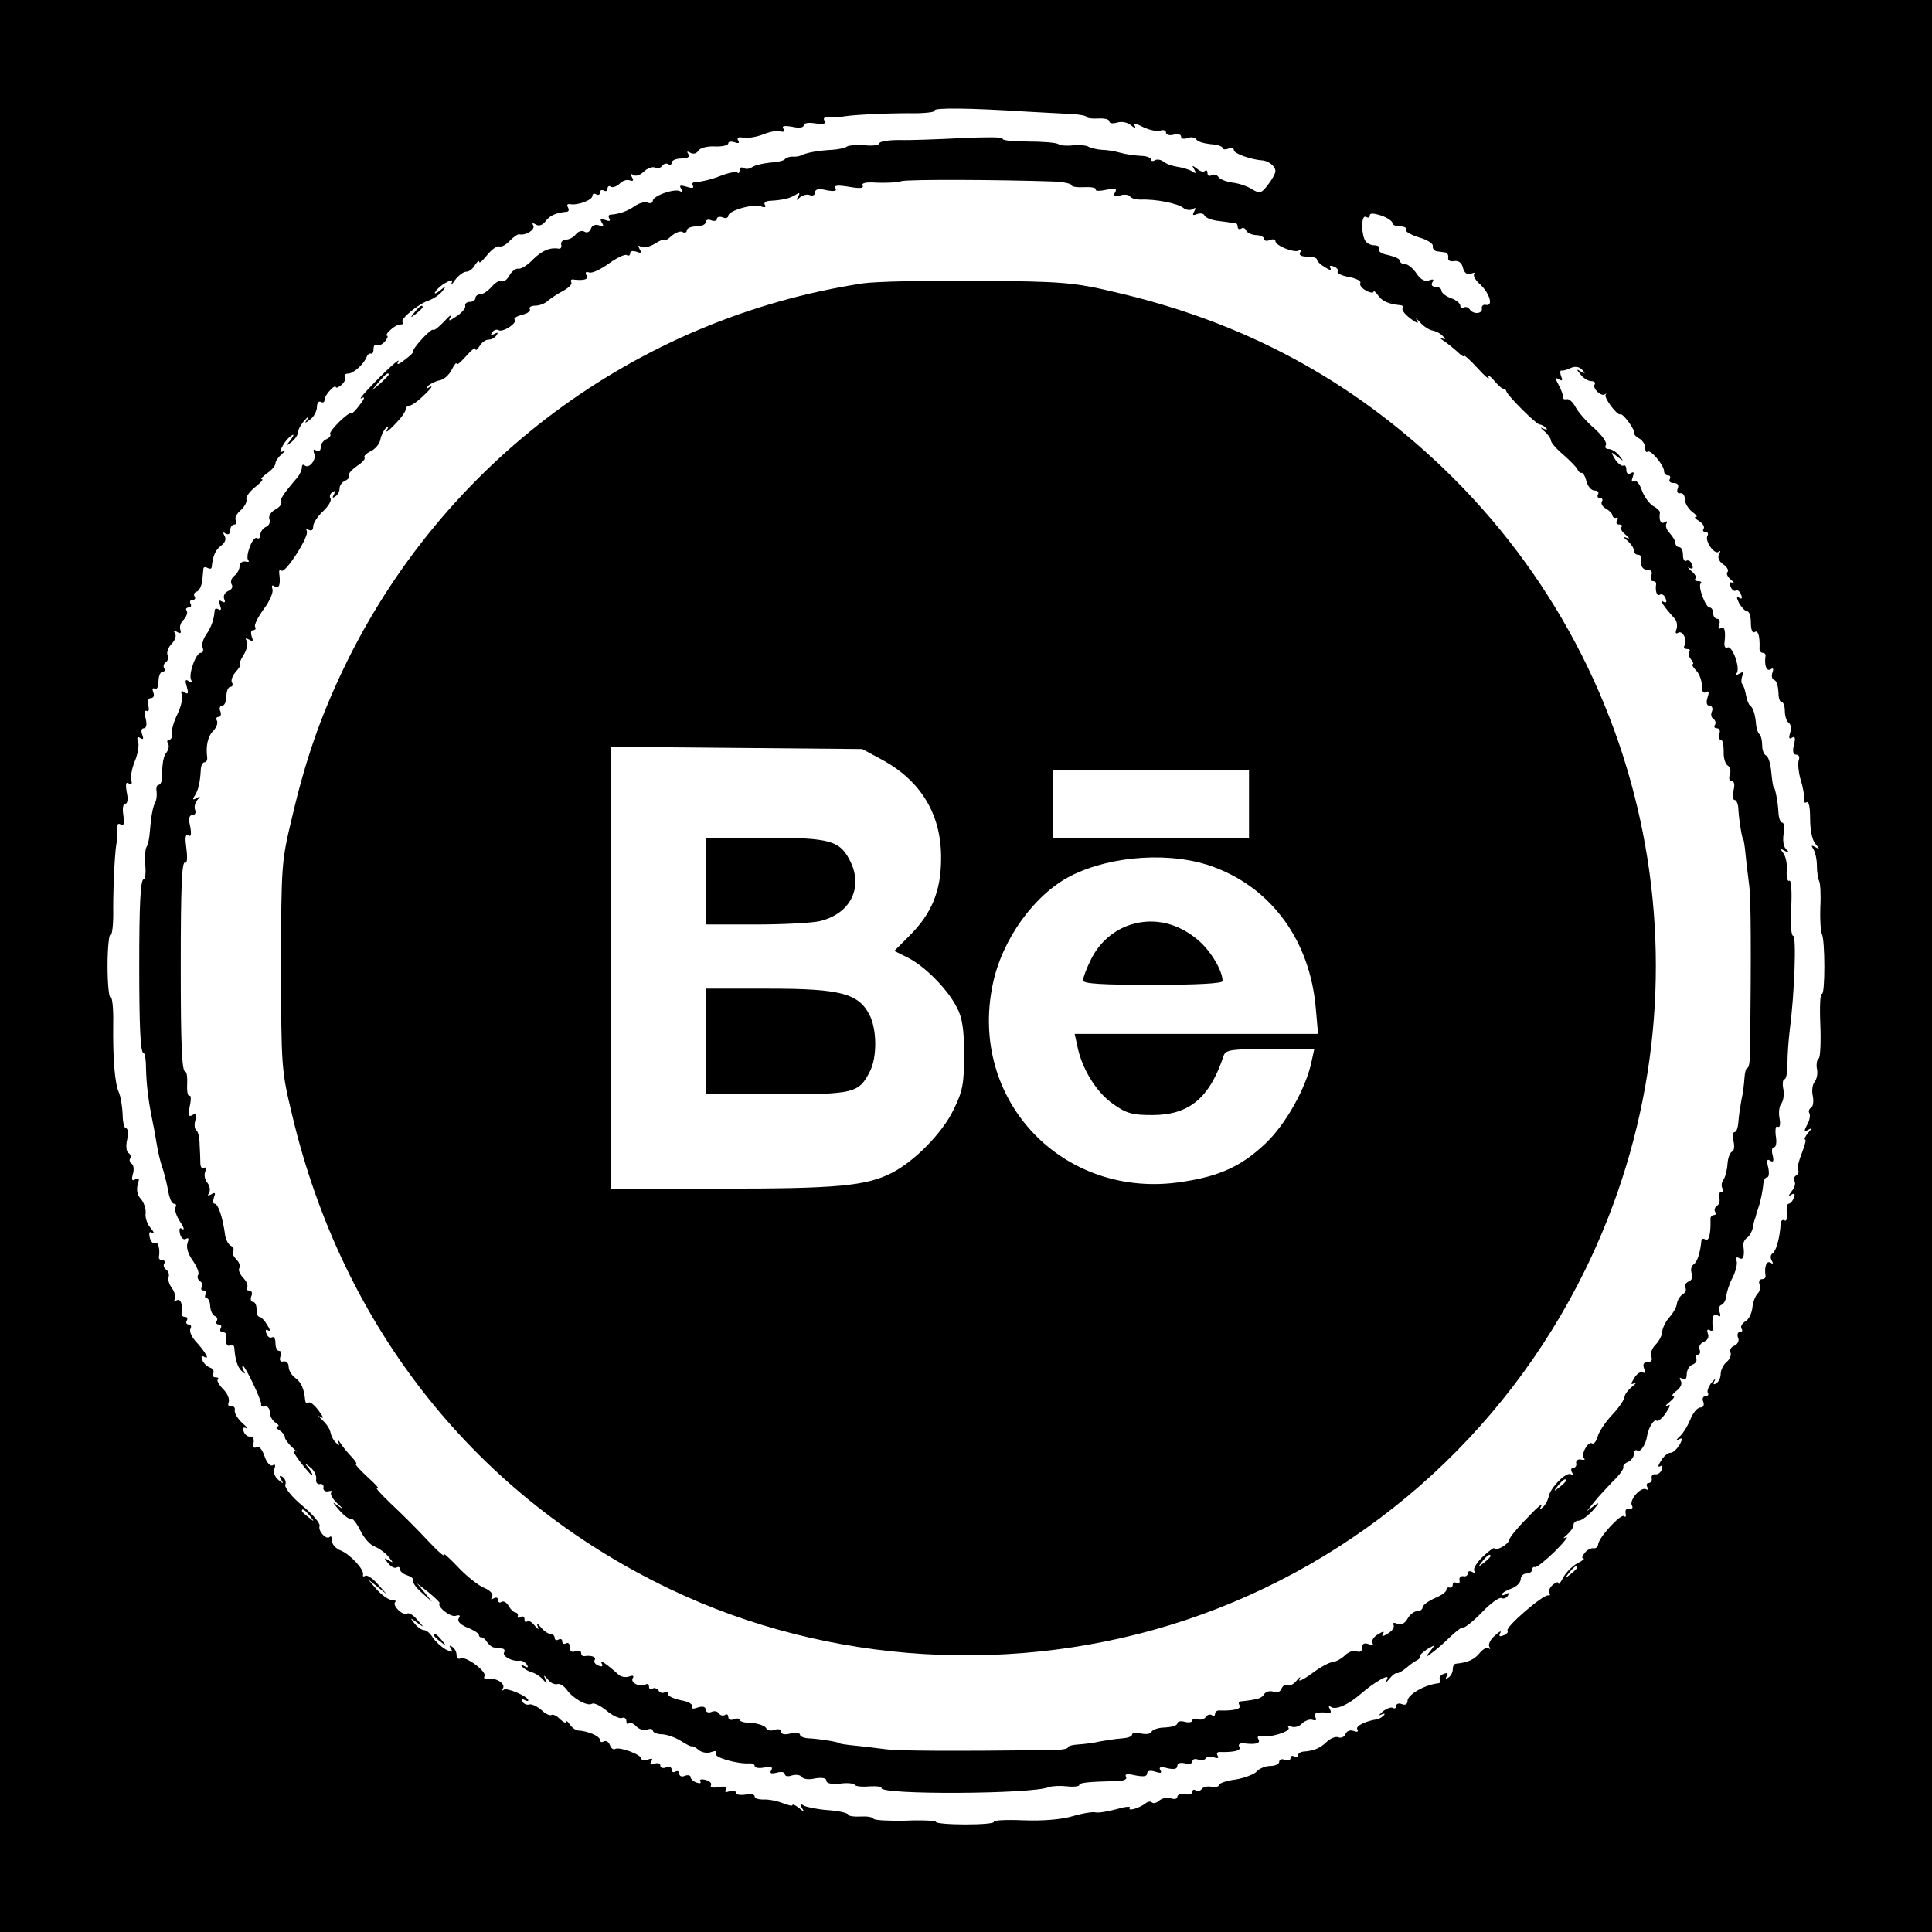 <?xml version="1.0" standalone="no"?>
<!DOCTYPE svg PUBLIC "-//W3C//DTD SVG 20010904//EN"
 "http://www.w3.org/TR/2001/REC-SVG-20010904/DTD/svg10.dtd">
<svg version="1.0" xmlns="http://www.w3.org/2000/svg"
 width="512pt" height="512pt" viewBox="0 0 512 512"
 preserveAspectRatio="xMidYMid meet">
<g transform="translate(0,512) scale(0.1,-0.1)"
fill="#000000" stroke="none">
<path d="M0 2560 l0 -2560 2560 0 2560 0 0 2560 0 2560 -2560 0 -2560 0 0
-2560z m2725 2264 c39 -2 89 -5 113 -6 23 -1 42 -5 42 -8 0 -3 14 -5 30 -4 17
1 30 -2 30 -8 0 -5 9 -6 20 -3 12 4 28 1 37 -7 10 -8 14 -8 10 -1 -5 7 4 6 23
-4 17 -8 37 -12 45 -9 8 3 15 0 15 -5 0 -6 9 -9 20 -6 11 3 20 1 20 -5 0 -6 8
-7 17 -4 9 4 19 2 23 -3 3 -6 20 -11 38 -13 18 -1 32 -6 32 -10 0 -4 7 -5 15
-2 8 4 15 2 15 -4 0 -9 46 -25 75 -27 17 -1 35 -16 35 -28 0 -7 -9 -23 -20
-37 -17 -22 -21 -24 -41 -12 -12 8 -35 16 -52 18 -17 2 -34 9 -38 15 -4 6 -12
8 -18 5 -6 -4 -11 -2 -11 5 0 7 -3 9 -7 6 -3 -4 -13 -1 -21 6 -13 10 -14 9 -7
-2 6 -11 5 -12 -6 -5 -8 5 -25 10 -39 12 -13 2 -30 8 -37 14 -7 5 -17 7 -23 3
-5 -3 -10 -2 -10 3 0 4 -12 9 -27 9 -16 1 -39 4 -53 8 -14 4 -36 8 -50 8 -14
1 -29 5 -35 8 -5 4 -23 5 -40 4 -16 -2 -34 -1 -40 3 -5 4 -42 7 -82 7 -39 0
-69 3 -66 8 2 4 -47 4 -109 1 -62 -3 -137 -6 -165 -5 -29 0 -53 -4 -53 -9 0
-5 -17 -7 -37 -5 -21 2 -42 0 -48 -3 -5 -4 -23 -8 -40 -9 -39 -2 -68 -8 -80
-14 -6 -3 -17 -5 -25 -4 -8 0 -17 -3 -20 -7 -3 -4 -21 -8 -40 -9 -19 -2 -40
-7 -47 -12 -7 -5 -17 -6 -23 -2 -5 3 -10 1 -10 -6 0 -7 -3 -10 -6 -6 -3 3 -25
-1 -47 -10 -23 -9 -50 -15 -60 -15 -10 1 -15 -4 -11 -10 4 -6 -1 -8 -16 -3
-17 5 -21 4 -15 -5 5 -8 4 -11 -2 -7 -14 9 -73 -12 -73 -25 0 -6 -6 -8 -14 -5
-7 3 -23 -1 -35 -10 -20 -13 -38 -20 -64 -22 -5 -1 -5 -5 -2 -11 4 -6 -1 -7
-11 -3 -13 5 -15 3 -9 -7 6 -10 4 -12 -8 -7 -9 3 -18 0 -21 -9 -3 -9 -11 -12
-17 -8 -7 4 -17 1 -23 -7 -6 -8 -18 -14 -26 -14 -8 0 -14 -6 -13 -12 2 -7 0
-12 -5 -12 -24 4 -44 -4 -69 -28 -15 -16 -33 -27 -40 -25 -6 1 -17 -7 -23 -18
-6 -11 -15 -18 -20 -15 -5 3 -17 -3 -27 -15 -10 -11 -23 -20 -30 -20 -7 0 -13
-4 -13 -10 0 -5 -7 -10 -15 -10 -8 0 -14 -5 -12 -11 1 -6 -9 -18 -23 -27 -20
-14 -23 -14 -16 -2 4 8 -4 3 -17 -12 -14 -15 -27 -25 -29 -22 -5 5 -58 -52
-53 -58 2 -1 -9 -12 -23 -22 -15 -12 -22 -14 -17 -5 10 16 -37 -27 -81 -74
-16 -17 -23 -27 -15 -22 9 5 7 -2 -5 -17 -10 -14 -21 -25 -22 -23 -7 6 -61
-48 -57 -55 3 -5 -2 -10 -10 -14 -8 -3 -15 -13 -15 -21 0 -10 -5 -13 -12 -9
-7 5 -9 2 -5 -9 6 -16 -15 -41 -26 -30 -4 3 -7 1 -7 -6 0 -6 -5 -17 -10 -24
-41 -48 -49 -61 -45 -68 3 -4 -4 -13 -15 -19 -13 -7 -19 -18 -16 -26 3 -8 -1
-17 -9 -20 -8 -4 -15 -13 -15 -21 0 -8 -4 -12 -9 -9 -11 7 -32 -49 -23 -59 4
-4 0 -5 -8 -3 -8 1 -15 -4 -15 -12 0 -8 -6 -20 -14 -26 -8 -6 -11 -16 -7 -23
4 -6 0 -14 -9 -17 -9 -4 -14 -13 -11 -21 4 -9 2 -11 -6 -7 -8 5 -9 2 -5 -10 4
-10 3 -15 -3 -11 -6 3 -10 3 -11 -2 -2 -26 -9 -44 -22 -64 -9 -12 -13 -28 -10
-35 3 -8 1 -14 -5 -14 -13 0 -34 -59 -25 -73 4 -6 1 -7 -7 -2 -9 6 -10 2 -5
-15 5 -17 4 -21 -6 -15 -8 6 -11 4 -7 -6 3 -8 -2 -31 -11 -50 -10 -20 -17 -43
-15 -52 1 -10 -2 -17 -7 -17 -6 0 -7 -5 -4 -10 4 -6 2 -16 -3 -23 -9 -11 -12
-27 -13 -69 0 -10 -4 -18 -9 -18 -4 0 -7 -8 -5 -17 1 -10 0 -22 -3 -28 -7 -12
-12 -40 -15 -80 -1 -16 -5 -35 -9 -40 -3 -6 -5 -27 -3 -48 2 -20 0 -37 -4 -37
-9 0 -12 -70 -12 -230 0 -156 3 -230 11 -230 4 0 7 -19 7 -42 1 -41 6 -85 17
-138 3 -14 8 -41 11 -60 3 -19 9 -46 14 -60 5 -14 12 -42 16 -62 3 -21 10 -38
16 -38 6 0 7 -4 4 -10 -3 -5 2 -22 12 -37 10 -15 13 -24 6 -20 -7 5 -9 1 -6
-13 3 -11 10 -17 16 -13 7 4 8 0 4 -11 -4 -11 1 -29 14 -47 11 -16 18 -33 14
-38 -3 -5 -1 -12 5 -16 6 -4 8 -11 5 -16 -4 -5 -1 -9 5 -9 6 0 8 -4 5 -10 -3
-5 -2 -10 2 -10 5 0 10 -10 10 -22 1 -13 7 -24 13 -26 5 -2 8 -8 4 -13 -3 -5
0 -9 6 -9 6 0 8 -4 5 -10 -3 -5 -1 -10 4 -10 6 0 10 -3 10 -7 -3 -20 2 -34 11
-28 6 3 10 0 11 -7 2 -30 8 -51 20 -62 9 -8 10 -8 5 1 -4 7 -5 13 -2 13 6 0
51 -94 48 -102 -1 -5 4 -7 11 -5 6 1 12 -6 12 -16 0 -10 7 -22 15 -27 8 -5 11
-10 5 -10 -5 0 -3 -5 5 -10 8 -5 15 -13 15 -19 0 -5 9 -17 20 -27 12 -11 14
-14 6 -9 -8 6 -2 -7 13 -27 16 -21 31 -38 33 -38 3 0 -1 8 -8 18 -13 15 -12
16 4 3 9 -7 16 -21 15 -30 -2 -9 3 -15 9 -14 7 2 12 -3 10 -10 -1 -6 5 -11 13
-9 8 2 12 1 8 -3 -4 -4 3 -17 16 -29 18 -17 18 -18 1 -6 -16 12 -15 10 4 -12
13 -15 27 -25 31 -23 4 3 15 -11 25 -31 9 -19 26 -39 39 -43 12 -5 28 -17 36
-27 13 -16 13 -17 0 -9 -13 8 -13 6 -1 -8 7 -9 17 -14 22 -11 5 3 9 1 9 -5 0
-5 9 -13 20 -16 11 -4 18 -10 15 -14 -2 -5 8 -19 23 -32 l27 -24 -20 25 -20
24 31 -24 c17 -14 30 -27 29 -28 -8 -10 30 -39 43 -34 10 3 13 1 8 -6 -5 -8 3
-17 22 -25 16 -6 30 -15 31 -19 0 -5 4 -8 7 -7 4 0 10 -5 15 -13 5 -7 13 -14
19 -14 5 -1 15 -2 21 -3 5 0 8 -5 5 -10 -6 -10 22 -25 41 -22 6 1 15 -4 19
-10 5 -8 3 -10 -7 -4 -10 5 -11 5 -4 -3 6 -6 17 -12 25 -14 8 -2 21 -10 28
-18 12 -13 13 -13 7 0 -5 12 -4 12 7 -1 7 -9 18 -14 25 -12 6 2 17 -4 25 -15
16 -23 55 -45 67 -37 5 3 22 -5 38 -18 15 -13 34 -22 41 -20 6 3 12 -1 12 -8
0 -7 3 -10 6 -6 4 3 13 0 20 -8 8 -8 21 -12 29 -9 8 4 15 2 15 -2 0 -5 11 -10
25 -10 14 -1 36 -9 50 -18 14 -9 26 -15 28 -14 2 2 11 -3 19 -10 9 -7 24 -9
33 -5 12 4 16 3 12 -4 -7 -10 59 -29 91 -26 6 0 12 -3 12 -7 0 -5 12 -7 26 -4
18 3 23 1 18 -7 -5 -9 -1 -10 14 -7 12 4 22 2 22 -4 0 -5 9 -7 19 -3 11 3 22
1 26 -4 3 -6 19 -8 35 -4 19 3 30 1 30 -6 0 -7 13 -10 35 -8 20 3 38 1 40 -3
2 -4 20 -6 40 -4 19 1 33 -1 31 -4 -11 -19 401 -17 444 2 8 3 30 4 48 2 17 -2
32 0 32 3 0 7 23 9 98 11 21 0 30 5 26 11 -4 8 3 9 25 4 21 -4 31 -3 31 5 0 7
8 9 21 5 15 -5 19 -4 14 4 -5 8 1 10 19 5 17 -4 26 -2 26 6 0 7 8 10 20 7 11
-3 20 -1 20 5 0 6 7 8 15 5 8 -4 17 -2 20 3 3 5 13 6 22 3 10 -4 14 -2 10 4
-4 6 -1 11 6 10 38 -1 58 4 51 14 -3 6 1 10 12 9 33 -4 45 0 39 11 -4 6 -1 9
6 8 24 -5 79 12 74 22 -4 5 0 6 8 3 8 -3 21 1 28 9 8 7 20 12 28 9 8 -3 11 0
7 7 -7 11 5 15 33 12 8 -2 10 2 5 10 -4 8 -3 10 4 5 13 -8 46 7 77 34 38 33
80 57 71 40 -6 -11 -4 -11 6 1 7 9 16 16 20 15 4 -1 15 6 25 14 10 9 23 18 28
20 6 3 9 7 8 11 -1 3 8 11 20 19 21 12 21 12 7 -6 -14 -18 -14 -18 5 -4 11 8
33 27 48 42 16 15 31 27 35 25 4 -1 27 17 50 41 23 24 46 40 51 37 5 -3 13 0
17 6 4 8 3 9 -4 5 -7 -4 -12 -5 -12 -1 0 3 11 10 25 15 14 5 25 16 25 25 0 8
7 15 15 15 8 0 15 4 15 10 0 5 4 9 8 7 5 -1 28 18 53 42 24 24 37 41 29 37 -9
-5 -8 -2 3 7 9 8 17 19 17 26 0 6 6 11 13 11 8 0 24 12 38 27 18 20 19 24 4
13 l-20 -15 20 25 c11 14 34 38 50 55 17 16 29 33 27 38 -1 4 5 10 13 13 8 4
15 13 15 21 0 8 4 12 9 9 8 -6 23 16 26 39 4 22 18 45 25 40 4 -3 16 7 25 21
12 18 13 24 4 19 -8 -3 -5 1 5 9 11 9 16 16 10 16 -5 0 -1 7 10 15 10 8 15 19
10 26 -4 8 -3 10 4 5 8 -5 12 0 12 12 0 11 7 23 16 26 8 3 12 10 9 16 -3 5 -2
10 4 10 6 0 8 6 5 14 -3 7 2 16 11 20 10 4 15 12 11 22 -3 9 -2 12 5 9 6 -4
10 -1 8 6 -3 28 1 40 13 33 7 -5 9 -2 5 9 -3 9 -1 17 5 19 6 2 12 13 13 24 1
10 8 33 17 49 8 17 13 36 10 44 -3 8 0 11 7 7 11 -7 15 6 11 33 -1 8 4 17 10
21 6 4 13 16 15 26 2 10 4 21 6 24 1 3 3 10 4 15 2 6 4 12 5 15 5 13 12 47 13
63 1 9 5 17 10 17 5 0 6 12 3 26 -5 19 -3 24 5 18 9 -5 10 -1 7 14 -4 12 -2
22 4 22 5 0 7 14 4 30 -2 18 0 28 5 24 6 -3 8 6 5 22 -3 15 -1 33 5 40 5 7 8
24 5 38 -3 14 -1 26 3 26 5 0 8 19 8 43 0 23 3 62 6 87 13 100 18 250 9 250
-5 0 -8 32 -5 76 2 41 0 73 -5 70 -5 -3 -8 9 -7 27 2 18 -3 38 -9 46 -9 12 -8
13 4 6 12 -6 13 -5 3 5 -7 7 -9 25 -6 41 3 16 1 29 -4 29 -5 0 -9 12 -10 28
-1 25 -9 67 -13 67 -1 0 -4 18 -6 40 -2 22 -8 41 -14 43 -5 2 -10 14 -10 26 0
13 -3 26 -7 30 -4 3 -8 14 -9 24 -2 27 -8 47 -16 52 -4 3 -9 16 -11 28 -2 12
-6 24 -9 28 -4 3 -4 13 -1 22 5 11 3 13 -7 7 -8 -5 -11 -4 -7 2 9 15 -13 74
-25 67 -5 -3 -9 2 -8 12 4 33 0 45 -10 39 -6 -3 -7 1 -4 9 3 9 1 16 -5 16 -6
0 -11 7 -11 15 0 8 -4 15 -9 15 -11 0 -32 56 -24 64 4 3 0 6 -7 6 -7 0 -10 3
-7 7 4 3 -1 12 -11 20 -9 8 -11 12 -5 8 9 -4 11 -1 7 9 -3 9 -10 13 -15 10 -5
-3 -9 4 -9 15 0 12 -4 21 -10 21 -5 0 -10 5 -10 11 0 6 -7 17 -15 26 -8 8 -12
19 -9 25 4 7 2 8 -4 4 -11 -6 -16 5 -13 26 0 4 -8 12 -18 17 -10 6 -24 25 -30
42 -6 17 -15 28 -21 24 -6 -4 -7 1 -3 11 4 12 3 15 -5 10 -7 -4 -12 -1 -12 9
0 9 -4 14 -8 11 -4 -2 -14 5 -22 17 -12 21 -12 21 6 7 18 -14 18 -14 5 3 -7 9
-20 17 -28 17 -8 0 -11 5 -7 11 3 6 -10 25 -30 43 -20 17 -43 43 -50 56 -7 14
-18 24 -24 22 -7 -1 -11 1 -10 5 1 5 -4 19 -11 32 -10 18 -10 22 0 16 9 -6 11
-3 6 8 -3 9 -3 16 1 15 4 -1 15 2 25 7 11 5 23 3 30 -5 9 -10 9 -11 -3 -5 -13
8 -13 7 -1 -8 7 -9 20 -17 28 -17 8 0 12 -4 9 -9 -7 -10 18 -33 27 -26 4 3 5
2 2 -1 -5 -8 31 -56 39 -52 7 4 42 -45 37 -51 -1 -2 4 -8 13 -13 9 -5 16 -16
16 -25 0 -9 3 -13 6 -10 8 7 44 -36 44 -52 0 -6 5 -11 11 -11 5 0 7 -4 4 -10
-3 -5 1 -10 10 -10 11 0 15 -5 11 -15 -3 -8 0 -14 7 -12 7 1 12 -6 12 -16 0
-10 9 -25 19 -33 11 -8 16 -14 10 -14 -5 0 -1 -5 9 -11 9 -6 15 -14 12 -20 -4
-5 -1 -9 5 -9 6 0 8 -4 5 -10 -8 -13 19 -52 30 -42 5 4 5 1 1 -6 -5 -8 -1 -19
10 -27 11 -7 16 -17 12 -21 -4 -4 0 -13 10 -21 9 -8 11 -12 5 -8 -9 4 -11 1
-7 -9 3 -9 10 -14 14 -11 4 3 11 -2 14 -11 4 -9 2 -13 -5 -8 -8 4 -7 0 0 -15
7 -11 16 -21 21 -21 6 0 10 -14 10 -31 0 -17 4 -28 10 -24 9 6 14 -10 13 -42
-1 -7 3 -13 8 -13 5 0 8 -3 8 -7 -4 -25 2 -43 13 -37 7 5 9 2 5 -9 -3 -9 -1
-17 5 -19 6 -2 10 -16 11 -31 0 -15 3 -27 8 -27 5 0 9 -11 9 -24 0 -14 5 -28
10 -31 6 -4 8 -16 4 -27 -4 -14 -3 -18 5 -13 8 5 10 -1 5 -19 -4 -17 -2 -26 6
-26 7 0 10 -6 7 -14 -3 -8 -1 -32 5 -53 7 -21 10 -44 9 -52 -1 -7 2 -10 7 -7
6 3 9 -15 9 -43 0 -29 5 -57 14 -67 12 -15 12 -16 0 -9 -11 6 -12 5 -5 -6 5
-8 9 -27 9 -44 0 -16 3 -34 6 -40 3 -5 5 -37 3 -70 -1 -33 1 -64 4 -70 9 -15
9 -164 0 -159 -4 3 -6 -33 -4 -80 2 -47 0 -88 -4 -91 -5 -3 -7 -15 -5 -27 3
-12 0 -27 -6 -35 -6 -7 -8 -24 -5 -37 3 -14 1 -28 -4 -31 -6 -4 -8 -10 -5 -15
3 -5 1 -19 -6 -31 -9 -17 -8 -20 3 -13 11 6 11 5 -1 -9 -7 -9 -11 -17 -7 -17
3 0 -1 -16 -9 -36 -8 -20 -13 -40 -10 -44 3 -5 1 -11 -5 -15 -6 -4 -8 -11 -4
-16 3 -5 0 -17 -8 -26 -9 -12 -9 -15 -1 -9 9 5 11 2 7 -8 -3 -9 -10 -16 -14
-16 -4 0 -6 -11 -5 -25 2 -14 -1 -23 -6 -19 -5 3 -9 -1 -10 -8 -2 -38 -12 -73
-21 -79 -6 -4 -7 -12 -3 -19 5 -9 4 -11 -3 -6 -11 6 -17 -12 -13 -36 0 -5 -4
-8 -10 -8 -6 0 -9 -6 -6 -14 3 -7 1 -18 -5 -24 -6 -6 -13 -23 -14 -38 -2 -15
-10 -32 -19 -36 -8 -5 -13 -13 -10 -19 4 -5 2 -9 -4 -9 -6 0 -8 -7 -5 -15 4
-8 -1 -17 -9 -21 -9 -3 -14 -11 -11 -18 3 -7 -2 -19 -11 -26 -8 -7 -15 -21
-15 -31 0 -10 -5 -21 -12 -25 -7 -5 -9 -2 -4 7 4 8 1 5 -8 -5 -8 -10 -13 -23
-10 -27 3 -5 0 -9 -6 -9 -7 0 -10 -7 -6 -15 3 -9 0 -15 -8 -15 -8 0 -20 -15
-27 -33 -7 -17 -20 -38 -29 -45 -8 -8 -9 -10 -2 -7 11 6 12 3 3 -14 -7 -11
-17 -21 -24 -21 -7 0 -18 -9 -25 -21 -8 -12 -9 -18 -3 -15 7 4 8 1 5 -8 -3 -9
-11 -14 -17 -13 -7 1 -11 -4 -10 -10 2 -7 -2 -13 -8 -13 -5 0 -7 -5 -3 -12 4
-6 3 -8 -3 -5 -14 9 -47 -29 -38 -43 3 -6 1 -9 -7 -8 -7 2 -12 -4 -10 -12 2
-8 0 -12 -4 -8 -8 8 -69 -58 -69 -76 -1 -6 -6 -10 -12 -9 -6 1 -17 -4 -23 -12
-7 -8 -9 -15 -4 -15 5 0 -2 -6 -16 -13 -13 -7 -30 -24 -37 -37 -7 -14 -13 -21
-13 -16 0 5 -7 3 -15 -4 -8 -7 -12 -16 -9 -21 3 -5 2 -8 -3 -7 -12 4 -113 -83
-108 -93 3 -4 -2 -10 -11 -13 -10 -4 -13 -2 -8 7 4 6 -2 4 -14 -7 -12 -10 -19
-24 -15 -30 3 -6 3 -8 -2 -4 -4 4 -15 -2 -24 -13 -14 -17 -31 -25 -63 -28 -5
-1 -8 -7 -8 -15 0 -8 -5 -18 -12 -22 -7 -4 -8 -3 -4 4 5 8 2 10 -8 6 -9 -3
-13 -10 -10 -15 3 -5 0 -10 -5 -10 -36 -4 -81 -30 -81 -47 0 -8 -6 -12 -15 -8
-8 3 -15 1 -15 -5 0 -6 -4 -8 -9 -5 -4 3 -17 -2 -27 -10 -10 -9 -12 -12 -4 -8
9 4 12 3 7 -2 -5 -5 -12 -9 -15 -10 -31 -4 -61 -18 -55 -27 4 -6 0 -8 -10 -4
-9 3 -18 0 -21 -8 -3 -8 -12 -12 -19 -9 -8 3 -22 -3 -32 -13 -17 -16 -33 -23
-62 -25 -7 -1 -13 -5 -13 -10 0 -5 -4 -6 -10 -3 -5 3 -10 2 -10 -4 0 -6 -7 -8
-15 -5 -8 4 -15 1 -15 -5 0 -6 -11 -11 -24 -11 -13 0 -29 -7 -36 -15 -6 -7
-32 -17 -56 -21 -24 -3 -44 -10 -44 -15 0 -4 -9 -6 -20 -4 -11 2 -22 -1 -25
-6 -4 -5 -11 -7 -16 -4 -5 4 -9 2 -9 -4 0 -5 -9 -8 -20 -6 -11 2 -20 -1 -20
-7 0 -5 -7 -7 -16 -4 -9 4 -23 1 -31 -5 -7 -7 -16 -9 -20 -6 -3 4 -11 3 -17
-2 -17 -13 -48 -22 -42 -12 3 5 -13 3 -37 -4 -23 -6 -47 -10 -54 -8 -6 2 -33
-2 -60 -10 -30 -9 -80 -13 -131 -11 -46 2 -81 0 -78 -4 2 -4 -31 -7 -75 -7
-43 0 -79 3 -79 7 0 3 -36 5 -80 3 -44 -1 -82 1 -85 5 -3 5 -18 7 -35 6 -16
-1 -31 1 -32 5 -2 5 -26 10 -54 12 -28 2 -57 8 -64 12 -9 6 -11 4 -5 -6 8 -12
6 -12 -8 0 -9 7 -17 11 -17 7 0 -3 -12 0 -27 6 -16 6 -38 10 -50 9 -13 0 -23
3 -23 8 0 6 -11 8 -25 5 -14 -2 -25 0 -25 5 0 6 -7 7 -17 4 -10 -4 -14 -2 -9
5 4 7 -2 9 -20 6 -14 -3 -23 -1 -20 5 3 5 -3 11 -14 14 -11 3 -18 1 -14 -4 3
-5 -2 -6 -10 -3 -9 3 -16 10 -16 15 0 4 -7 6 -15 3 -8 -4 -15 -1 -15 6 0 6 -5
8 -10 5 -6 -3 -10 -1 -10 5 0 7 -7 10 -15 6 -8 -3 -15 -1 -15 5 0 6 -7 8 -16
5 -10 -4 -13 -2 -8 6 5 8 2 9 -9 5 -10 -3 -17 -2 -17 2 0 11 -59 33 -70 26 -4
-3 -11 2 -14 11 -3 8 -10 12 -16 9 -5 -3 -10 -2 -10 4 0 10 -33 24 -58 25 -7
1 -17 8 -22 16 -5 8 -10 11 -10 7 0 -5 -7 -1 -16 7 -8 9 -19 14 -23 11 -5 -2
-17 4 -27 14 -11 9 -25 16 -31 14 -6 -2 -15 1 -19 8 -4 8 -3 9 4 5 7 -4 12 -5
12 -2 0 10 -58 35 -65 28 -5 -4 -5 -2 -2 4 7 13 -20 29 -42 25 -7 -1 -10 2 -7
7 7 12 -51 55 -64 47 -6 -3 -10 1 -10 9 0 8 -5 18 -12 22 -7 5 -8 3 -3 -5 6
-10 3 -11 -14 -2 -12 7 -27 21 -34 31 -6 11 -17 20 -23 20 -6 0 -18 8 -25 17
-13 17 -13 17 6 3 20 -14 20 -14 1 7 -10 13 -23 20 -27 17 -11 -7 -40 21 -32
30 4 3 0 6 -9 6 -8 0 -25 12 -39 27 l-24 28 25 -20 25 -20 -24 27 c-13 15 -28
25 -33 22 -5 -3 -7 -2 -6 3 4 13 -34 54 -59 64 -13 5 -23 16 -23 25 0 10 -3
15 -6 11 -9 -9 -32 16 -27 29 2 7 -18 31 -46 54 -28 23 -47 48 -45 55 3 7 0
16 -7 21 -8 5 -10 3 -4 -7 7 -12 6 -12 -7 -1 -10 8 -14 20 -11 29 4 10 2 14
-4 10 -6 -4 -16 6 -22 24 -6 18 -15 28 -21 24 -7 -4 -10 0 -8 11 2 11 -2 18
-9 17 -6 -1 -14 4 -17 13 -4 10 -1 13 7 9 6 -4 2 3 -11 14 -12 11 -21 26 -20
33 2 7 -2 12 -9 11 -7 -2 -10 3 -7 11 3 8 -3 23 -14 34 -11 11 -18 23 -15 26
4 3 1 6 -6 6 -7 0 -9 5 -6 10 3 6 0 13 -9 16 -8 3 -17 12 -20 20 -4 10 -2 12
6 8 15 -9 2 14 -25 43 -10 12 -16 26 -12 32 3 6 1 11 -5 11 -6 0 -8 5 -5 10 3
6 1 10 -4 10 -6 0 -10 3 -10 8 4 24 -2 42 -13 36 -6 -4 -8 -3 -5 3 4 6 0 18
-7 29 -8 10 -12 24 -9 30 2 7 -1 15 -6 19 -6 3 -9 11 -6 16 4 5 1 9 -4 9 -6 0
-10 3 -10 8 4 21 -2 43 -10 38 -5 -3 -11 3 -14 14 -3 13 -1 18 6 13 7 -3 5 2
-4 13 -9 10 -15 28 -13 39 1 11 -4 27 -12 37 -10 10 -13 24 -9 39 5 16 4 19
-6 14 -9 -6 -11 -2 -7 13 4 12 2 25 -3 28 -5 3 -7 9 -4 14 3 5 1 11 -5 15 -5
3 -7 19 -3 35 3 17 2 30 -3 30 -5 0 -9 17 -9 38 -1 20 -5 46 -10 57 -11 25
-16 89 -15 183 1 41 -3 72 -7 69 -4 -3 -8 35 -8 83 0 48 4 86 8 83 4 -3 8 28
7 69 0 67 5 166 10 178 1 3 1 16 0 29 -1 15 2 21 10 16 8 -5 10 2 7 24 -3 18
-1 31 5 31 6 0 8 12 4 30 -4 22 -2 29 5 24 7 -4 10 -1 7 7 -3 8 1 31 9 51 9
21 12 45 9 53 -4 11 -2 14 6 9 8 -5 9 -2 5 9 -4 10 -2 17 4 17 7 0 9 10 5 26
-4 15 -3 23 3 20 5 -3 7 3 4 14 -3 12 0 20 7 20 7 0 10 7 6 16 -3 8 -2 12 4 9
6 -3 10 5 10 19 0 14 5 26 11 26 5 0 8 4 4 9 -3 5 -1 12 4 16 6 3 8 12 5 19
-3 7 2 21 11 30 9 9 13 21 9 27 -5 8 -3 9 6 4 8 -5 11 -3 8 6 -3 8 1 20 9 27
7 8 11 18 8 23 -4 5 -1 9 5 9 6 0 8 5 5 10 -3 6 -1 10 5 10 6 0 9 4 6 9 -4 5
-1 11 5 13 7 2 13 15 15 29 1 13 3 28 3 32 1 5 6 5 11 2 6 -3 10 -3 11 2 3 30
10 46 25 57 11 8 14 18 9 26 -5 9 -4 11 3 6 7 -4 12 -1 12 8 0 9 5 16 11 16 5
0 7 5 4 11 -4 5 2 18 13 27 10 9 17 22 15 28 -2 7 8 21 23 33 15 12 23 21 18
21 -5 0 2 7 14 16 12 8 22 20 22 26 0 6 8 17 17 25 10 8 12 11 5 8 -11 -6 -12
-3 -3 13 6 12 17 24 24 28 7 5 6 0 -3 -12 -14 -18 -14 -18 3 -5 9 7 17 19 17
26 0 7 8 21 18 32 9 10 13 12 7 3 -9 -13 -8 -13 8 -1 9 7 17 22 17 33 0 10 5
16 10 13 6 -3 10 -1 10 5 0 6 7 18 15 26 8 9 15 12 15 8 0 -3 7 -1 15 6 8 7
12 16 9 21 -3 5 1 9 9 9 14 0 43 27 49 45 2 5 6 9 11 8 4 -2 7 4 7 13 0 8 4
13 9 10 5 -3 14 1 21 9 7 8 9 15 6 15 -4 0 -1 7 8 15 8 8 20 15 27 15 7 0 10
3 6 6 -8 8 42 49 70 58 11 4 27 14 35 24 12 16 11 16 -6 2 -12 -9 -17 -10 -12
-3 4 7 16 18 28 24 16 9 19 8 14 -3 -4 -7 1 -3 10 10 9 12 22 22 30 22 7 0 18
8 23 18 6 9 11 13 11 8 0 -5 9 3 21 18 12 15 26 25 33 23 6 -2 18 5 27 15 10
10 21 18 25 17 17 -4 44 13 37 24 -4 6 -1 7 7 2 8 -5 18 -2 26 9 11 15 27 22
57 25 5 1 5 6 2 12 -4 6 -1 9 6 8 20 -4 59 11 59 22 0 6 5 7 10 4 6 -3 10 -1
10 5 0 6 5 8 10 5 6 -3 10 -1 10 5 0 6 4 9 9 5 5 -3 15 1 23 8 7 8 19 12 27 9
9 -3 11 0 6 8 -5 9 -4 11 4 6 6 -4 18 0 27 9 9 9 23 14 30 11 7 -3 16 -1 19 5
4 5 11 7 16 4 5 -4 9 -1 9 4 0 6 12 11 26 11 16 0 23 4 18 12 -5 7 -3 8 6 3 7
-4 16 -2 20 5 5 8 24 13 44 12 20 -1 36 3 36 8 0 5 7 6 17 3 10 -4 14 -2 9 5
-4 7 1 10 14 7 11 -2 35 2 53 9 17 7 38 11 46 8 8 -3 11 0 7 7 -5 7 2 9 24 5
18 -4 30 -2 30 4 0 6 13 8 31 5 22 -3 29 -1 24 7 -5 8 1 11 16 10 13 -1 26 -1
29 0 12 5 111 10 178 10 41 -1 72 3 69 7 -5 8 93 7 248 -3z m68 -185 c26 -1
47 -6 47 -10 0 -4 15 -6 34 -5 19 1 32 -2 30 -6 -3 -4 9 -5 27 -1 25 5 30 3
24 -7 -6 -10 -3 -12 13 -8 12 4 24 2 27 -3 4 -5 16 -8 28 -8 38 2 99 -10 113
-22 7 -6 19 -7 25 -3 8 5 9 3 4 -6 -6 -10 -4 -12 8 -7 9 3 17 1 19 -4 2 -5 17
-12 33 -14 17 -2 32 -4 35 -5 3 -2 8 -2 13 -1 4 0 7 -4 7 -10 0 -5 4 -8 9 -5
5 4 11 1 13 -4 2 -6 13 -12 26 -13 12 0 22 -5 22 -10 0 -5 7 -7 15 -3 8 3 15
2 15 -3 0 -12 50 -32 62 -25 7 4 8 2 4 -4 -5 -8 2 -12 18 -12 14 0 26 -3 26
-8 0 -4 9 -13 21 -20 12 -8 18 -9 15 -3 -4 7 -1 8 8 5 9 -3 14 -10 11 -14 -3
-4 11 -11 30 -14 20 -4 33 -11 30 -16 -3 -5 4 -14 15 -20 11 -6 20 -7 20 -3 0
4 6 -1 13 -11 11 -15 28 -22 60 -25 5 -1 6 -4 4 -8 -3 -5 7 -17 22 -28 16 -12
22 -14 16 -4 -5 8 -2 6 8 -5 10 -11 25 -21 34 -22 9 -2 21 -8 27 -15 8 -9 7
-10 -4 -5 -8 4 -6 1 4 -6 11 -7 28 -21 38 -30 10 -10 18 -15 18 -11 0 3 16
-11 36 -33 19 -21 32 -32 29 -24 -4 8 3 5 14 -8 11 -13 22 -23 25 -22 4 0 7
-3 8 -7 4 -13 80 -88 88 -88 5 0 12 -4 17 -9 5 -5 2 -6 -7 -2 -9 5 -8 2 3 -7
9 -8 17 -19 17 -24 0 -6 15 -23 34 -39 18 -16 35 -33 37 -39 2 -5 7 -9 10 -8
4 1 10 -9 13 -22 4 -14 13 -25 22 -25 8 0 12 -4 9 -10 -3 -5 -1 -10 5 -10 6 0
9 -4 5 -9 -3 -6 2 -14 11 -19 9 -5 17 -13 17 -18 1 -5 6 -8 10 -6 5 1 6 -2 2
-8 -3 -5 -1 -10 6 -10 7 0 9 -3 6 -7 -4 -3 1 -12 11 -20 11 -10 12 -12 2 -8
-10 4 -9 2 3 -8 9 -8 17 -19 17 -26 0 -6 5 -11 10 -11 6 0 9 -3 9 -7 -3 -21 3
-33 17 -33 10 0 14 -6 10 -15 -3 -8 -1 -15 4 -15 6 0 9 -3 9 -7 -3 -20 2 -34
10 -29 5 3 12 -1 15 -10 4 -10 2 -13 -7 -8 -12 8 5 -17 30 -44 7 -7 9 -20 6
-29 -4 -10 -2 -14 4 -10 12 8 26 -20 17 -34 -3 -5 0 -9 7 -9 7 0 9 -3 6 -7 -4
-3 -2 -12 4 -20 6 -7 8 -13 5 -13 -4 0 0 -7 8 -16 9 -8 16 -27 16 -40 0 -16 4
-23 11 -18 8 4 9 0 4 -15 -4 -13 -2 -21 5 -21 7 0 10 -7 7 -15 -4 -8 -2 -17 4
-20 5 -4 7 -11 4 -16 -4 -5 -1 -9 5 -9 7 0 10 -7 6 -15 -3 -8 -1 -15 4 -15 5
0 8 -14 8 -31 -1 -17 4 -34 11 -38 6 -4 9 -15 5 -24 -3 -10 -1 -17 5 -17 7 0
9 -9 5 -25 -3 -14 -2 -25 3 -25 5 0 10 -12 10 -27 2 -30 10 -78 13 -78 1 0 4
-18 6 -40 2 -22 7 -60 10 -85 4 -38 5 -160 2 -432 0 -27 -3 -48 -7 -48 -4 0
-7 -12 -8 -27 -1 -16 -4 -41 -8 -58 -3 -16 -7 -42 -8 -57 -1 -16 -5 -28 -10
-28 -5 0 -6 -11 -3 -24 3 -13 2 -26 -4 -28 -5 -2 -11 -16 -12 -33 -1 -16 -6
-35 -11 -42 -5 -7 -6 -17 -2 -23 3 -5 2 -10 -4 -10 -6 0 -8 -6 -5 -14 3 -8 0
-17 -5 -21 -6 -3 -9 -11 -6 -16 4 -5 2 -9 -3 -9 -6 0 -10 -6 -9 -12 1 -37 -4
-58 -13 -53 -5 3 -10 3 -11 -2 -3 -32 -11 -58 -21 -64 -6 -4 -8 -14 -5 -23 4
-10 1 -19 -8 -22 -8 -4 -12 -11 -9 -16 4 -6 1 -14 -7 -18 -7 -5 -14 -16 -15
-25 -1 -9 -10 -25 -20 -36 -10 -11 -18 -28 -19 -38 0 -10 -9 -26 -18 -35 -9
-9 -14 -23 -11 -31 4 -9 0 -15 -10 -15 -10 0 -13 -5 -9 -17 4 -9 2 -14 -3 -10
-6 3 -16 -3 -23 -15 -10 -16 -10 -19 1 -13 7 3 4 -1 -7 -10 -11 -9 -20 -21
-20 -28 -1 -7 -15 -28 -33 -47 -18 -19 -35 -45 -38 -57 -4 -13 -10 -21 -15
-18 -10 7 -31 -30 -21 -40 4 -3 0 -5 -8 -3 -8 2 -14 -3 -13 -9 2 -7 -2 -13 -8
-13 -5 0 -7 -5 -3 -12 4 -6 3 -8 -3 -5 -12 8 -56 -37 -59 -60 -2 -8 -8 -21
-15 -27 -9 -8 -10 -7 -4 4 4 8 -13 -6 -38 -33 -26 -26 -47 -52 -47 -57 0 -5
-9 -14 -20 -20 -11 -6 -20 -7 -20 -3 0 3 -13 -6 -30 -22 -16 -15 -27 -33 -23
-38 3 -6 1 -7 -5 -3 -7 4 -12 2 -12 -3 0 -6 -6 -10 -12 -8 -7 1 -12 -4 -10
-11 1 -8 -2 -11 -8 -7 -5 3 -10 1 -10 -4 0 -6 -4 -10 -9 -8 -5 1 -8 -2 -8 -6
1 -5 -13 -15 -30 -22 -18 -8 -33 -19 -33 -25 0 -5 -7 -10 -15 -10 -8 0 -19 -9
-25 -20 -7 -12 -16 -17 -27 -13 -9 4 -14 2 -10 -3 3 -6 -3 -16 -15 -23 -13 -8
-18 -9 -13 -1 5 8 0 7 -13 -1 -12 -7 -18 -17 -15 -23 4 -5 -1 -7 -10 -3 -12 4
-17 1 -17 -9 0 -10 -6 -14 -15 -10 -8 3 -22 -2 -31 -11 -9 -9 -24 -17 -34 -18
-9 -1 -34 -15 -55 -31 -22 -16 -36 -22 -31 -14 4 8 1 7 -8 -4 -8 -10 -19 -15
-24 -12 -6 3 -12 -1 -16 -9 -3 -9 -12 -12 -22 -8 -9 3 -20 0 -24 -7 -7 -11
-17 -14 -63 -19 -5 -1 -5 -5 -2 -11 5 -9 -16 -14 -52 -13 -7 1 -13 -3 -13 -9
0 -5 -4 -7 -9 -3 -5 3 -13 0 -16 -6 -4 -5 -13 -8 -21 -5 -8 3 -14 1 -14 -3 0
-5 -9 -7 -20 -4 -11 3 -20 1 -20 -4 0 -6 -15 -10 -32 -11 -18 0 -34 -6 -36
-11 -2 -6 -14 -8 -28 -5 -13 3 -24 2 -24 -3 0 -5 -12 -9 -27 -10 -16 -1 -41
-5 -58 -8 -16 -4 -42 -7 -57 -8 -16 -1 -28 -4 -28 -8 0 -4 -21 -7 -47 -7 -273
-3 -395 -2 -433 2 -25 3 -63 8 -85 10 -22 2 -40 5 -40 6 0 3 -48 11 -77 13
-16 0 -28 5 -28 10 0 5 -11 6 -25 3 -16 -4 -25 -2 -25 5 0 6 -7 8 -17 5 -9 -4
-20 -2 -23 5 -4 6 -22 12 -39 13 -17 0 -31 4 -31 8 0 4 -7 5 -15 2 -8 -4 -15
-1 -15 6 0 6 -4 9 -9 5 -5 -3 -12 -1 -16 4 -3 6 -12 8 -20 4 -8 -3 -15 0 -15
7 0 7 -8 9 -21 5 -13 -5 -19 -3 -15 3 3 5 -10 13 -29 16 -19 4 -35 11 -35 17
0 6 -4 8 -9 4 -5 -3 -12 -1 -16 5 -4 6 -11 8 -16 5 -5 -4 -9 -1 -9 5 0 6 -4 9
-9 6 -14 -9 -42 5 -34 17 4 6 0 8 -10 4 -9 -3 -22 -1 -29 6 -27 25 -52 42 -44
30 5 -9 2 -11 -8 -7 -9 3 -13 10 -10 15 5 8 -9 13 -28 10 -5 0 -8 3 -8 9 0 5
-7 7 -15 4 -10 -4 -15 0 -15 11 0 9 -4 13 -10 10 -5 -3 -10 -1 -10 5 0 6 -4 8
-10 5 -5 -3 -10 -1 -10 4 0 6 -5 11 -11 11 -7 0 -18 8 -26 18 -10 11 -12 12
-8 2 4 -10 2 -9 -8 2 -8 10 -17 15 -20 11 -4 -3 -7 -1 -7 6 0 7 -5 9 -10 6 -6
-4 -9 -3 -8 2 2 4 -1 9 -6 10 -5 0 -13 8 -18 17 -5 9 -13 14 -19 11 -5 -4 -9
-1 -9 5 0 6 -5 8 -12 4 -7 -4 -8 -3 -4 4 4 7 -4 17 -21 24 -15 6 -48 32 -71
57 -24 25 -40 39 -36 31 4 -8 -15 8 -42 37 -27 29 -71 73 -99 99 -27 26 -43
44 -35 40 8 -4 -3 9 -24 28 -22 20 -36 36 -33 36 4 0 -1 8 -10 18 -10 10 -24
27 -31 38 -7 10 -10 12 -6 4 5 -11 4 -12 -5 -4 -7 6 -13 18 -15 27 -1 9 -11
24 -22 34 -11 10 -13 14 -5 8 10 -6 8 0 -4 16 -11 15 -23 25 -27 22 -5 -2 -8
-1 -9 4 -3 32 -10 49 -26 61 -10 7 -18 20 -18 30 0 9 -6 16 -14 14 -8 -2 -11
3 -8 13 4 8 2 15 -3 15 -6 0 -10 9 -10 21 0 11 -4 18 -9 15 -5 -3 -12 1 -15
10 -3 9 -2 12 5 8 6 -3 5 3 -3 15 -7 12 -16 21 -20 21 -5 0 -8 9 -8 20 0 11
-4 20 -10 20 -5 0 -7 7 -4 15 4 8 1 15 -6 15 -6 0 -9 4 -5 9 3 5 -2 16 -11 25
-8 9 -13 20 -10 25 4 5 0 16 -8 24 -8 8 -12 18 -8 21 3 4 1 11 -7 15 -7 4 -14
19 -15 32 -6 43 -18 79 -27 79 -5 0 -5 7 -2 17 5 12 3 14 -7 8 -9 -5 -11 -4
-6 4 4 6 2 18 -4 26 -7 8 -10 22 -6 30 3 9 2 13 -4 10 -5 -3 -9 3 -9 12 0 10
-1 33 -2 50 0 18 -4 35 -9 38 -4 3 -6 15 -2 27 4 16 2 19 -8 13 -10 -6 -12 -1
-7 24 4 18 3 30 -1 27 -4 -2 -7 11 -6 30 1 19 -1 34 -5 34 -9 0 -12 72 -12
275 0 221 3 285 12 279 5 -3 6 14 3 37 -4 29 -3 39 5 35 7 -5 9 3 5 24 -5 20
-3 30 6 30 7 0 10 6 7 14 -3 7 0 19 6 26 9 10 9 11 -2 5 -10 -6 -12 -4 -5 6
10 16 14 35 16 67 0 12 5 22 10 22 5 0 8 6 7 13 -4 31 2 57 17 71 8 9 12 20 9
26 -3 5 -2 10 4 10 6 0 8 7 5 15 -4 8 -1 15 5 15 6 0 11 11 11 25 0 14 5 25
11 25 5 0 7 5 4 11 -4 5 1 19 11 30 9 10 14 19 10 19 -3 0 1 11 10 25 8 13 12
30 8 36 -5 8 -3 9 6 4 10 -6 12 -4 7 8 -3 10 -2 17 4 17 6 0 8 4 5 9 -3 4 7
25 23 47 16 21 26 45 23 53 -3 9 -1 12 6 7 12 -7 16 5 12 34 -1 8 1 12 6 8 9
-10 75 92 67 105 -3 6 -1 7 5 3 7 -4 12 -1 12 9 0 9 12 27 26 40 14 13 23 28
20 34 -4 5 -1 13 5 17 8 5 9 3 4 -6 -5 -9 -4 -11 3 -6 7 4 12 14 12 22 0 8 7
17 15 20 8 4 13 10 10 14 -3 4 7 15 21 25 14 9 23 19 20 22 -3 4 4 11 16 17
13 6 24 20 26 31 2 11 9 25 14 30 8 7 9 5 3 -5 -4 -8 5 -2 21 15 16 16 29 34
29 40 0 5 5 10 10 10 6 0 24 13 40 29 17 16 23 25 15 21 -10 -6 -12 -5 -5 3 6
5 19 12 30 14 11 2 25 14 32 28 7 14 13 21 13 16 0 -5 11 4 25 20 14 16 25 25
25 19 0 -5 5 -2 11 8 5 9 16 17 24 17 8 0 17 5 21 12 5 7 3 8 -6 3 -9 -5 -11
-4 -6 4 4 6 12 9 17 6 11 -7 51 19 43 28 -4 3 5 9 20 13 14 3 23 10 20 15 -3
5 4 9 15 9 11 0 26 6 33 13 7 6 25 18 40 26 15 8 25 18 22 23 -3 5 0 9 7 7 28
-3 40 1 33 12 -4 7 -1 10 7 7 8 -3 31 8 53 24 21 15 42 25 47 22 5 -3 9 -1 9
5 0 6 7 7 17 4 12 -5 14 -3 8 7 -5 9 -4 11 4 6 6 -4 23 0 36 8 14 9 25 13 25
10 0 -4 9 1 19 10 11 10 25 15 30 11 6 -3 11 -1 11 4 0 6 11 11 25 11 14 0 25
5 25 11 0 6 7 9 15 5 8 -3 15 -1 15 4 0 5 7 7 15 4 8 -4 15 -1 15 4 0 14 67
33 87 25 10 -4 14 -2 10 4 -4 6 3 11 16 11 31 2 50 6 66 16 10 7 12 5 6 -5 -6
-11 -5 -11 5 -2 7 6 19 9 26 6 8 -3 14 0 14 7 0 9 10 11 30 6 21 -4 29 -2 24
5 -5 8 6 9 36 4 29 -5 40 -4 36 3 -4 7 9 10 36 8 24 -1 54 0 67 4 20 5 257 4
404 -1z m897 -110 c0 -5 9 -9 21 -9 11 0 18 -4 15 -9 -3 -4 12 -13 34 -20 22
-6 39 -17 37 -23 -1 -7 4 -13 11 -14 6 -1 17 -2 22 -3 5 0 9 -7 8 -13 -2 -8 5
-12 15 -10 12 2 21 -4 24 -18 4 -14 11 -19 22 -15 8 3 12 3 8 -1 -4 -4 3 -17
16 -28 25 -24 35 -58 15 -54 -7 2 -12 -3 -11 -9 3 -15 -23 -17 -32 -3 -4 6
-11 8 -16 5 -5 -4 -9 -1 -9 5 0 6 -11 15 -25 20 -14 5 -25 14 -25 20 0 5 -7
10 -16 10 -9 0 -12 5 -8 12 5 8 2 9 -9 5 -11 -4 -22 2 -33 18 -9 14 -23 25
-30 25 -8 0 -14 4 -14 9 0 5 -14 11 -31 15 -17 3 -28 10 -24 16 3 5 -3 10 -13
10 -11 0 -23 7 -26 16 -10 25 -7 66 4 59 6 -3 10 -2 10 4 0 7 10 6 30 0 17 -6
30 -15 30 -20z m-2660 -402 c0 -2 -10 -12 -22 -23 l-23 -19 19 23 c18 21 26
27 26 19z m3120 -2931 c0 -2 -8 -10 -17 -17 -16 -13 -17 -12 -4 4 13 16 21 21
21 13z m-3329 -93 c13 -16 12 -17 -3 -4 -10 7 -18 15 -18 17 0 8 8 3 21 -13z
m3129 -107 c0 -2 -8 -10 -17 -17 -16 -13 -17 -12 -4 4 13 16 21 21 21 13z
m230 -30 c0 -2 -8 -10 -17 -17 -16 -13 -17 -12 -4 4 13 16 21 21 21 13z"/>
<path d="M1099 4293 c-13 -16 -12 -17 4 -4 9 7 17 15 17 17 0 8 -8 3 -21 -13z"/>
<path d="M1150 786 c0 -2 8 -10 18 -17 15 -13 16 -12 3 4 -13 16 -21 21 -21
13z"/>
<path d="M2286 4369 c-600 -92 -1116 -476 -1377 -1024 -61 -128 -100 -241
-135 -391 -28 -116 -29 -127 -29 -394 0 -267 1 -278 29 -394 134 -566 489
-1012 1001 -1257 420 -201 919 -231 1365 -83 463 154 845 488 1061 929 351
716 199 1573 -377 2125 -246 235 -528 387 -870 466 -110 26 -137 28 -364 30
-135 1 -271 -2 -304 -7z m49 -1261 c105 -56 160 -146 159 -263 0 -86 -25 -146
-83 -204 l-41 -41 38 -19 c44 -23 103 -82 128 -131 14 -27 19 -57 19 -125 0
-78 -4 -97 -28 -146 -30 -62 -103 -136 -163 -167 -68 -35 -146 -42 -451 -42
l-293 0 0 586 0 585 333 -3 332 -3 50 -27z m975 -118 l0 -90 -260 0 -260 0 0
90 0 90 260 0 260 0 0 -90z m-90 -169 c153 -58 252 -197 267 -373 l6 -68 -322
0 -323 0 7 -32 c12 -60 50 -122 94 -153 36 -26 52 -30 105 -30 97 0 152 45
189 158 6 15 21 17 123 17 l117 0 -7 -32 c-14 -70 -69 -168 -122 -218 -63 -60
-121 -87 -221 -102 -314 -49 -567 215 -502 524 25 120 111 238 207 287 109 55
271 65 382 22z"/>
<path d="M1870 2785 l0 -115 133 0 c72 0 149 4 170 9 79 19 114 86 82 155 -28
59 -53 66 -230 66 l-155 0 0 -115z"/>
<path d="M1870 2360 l0 -140 188 0 c205 0 218 3 247 60 20 38 19 113 -1 151
-29 56 -76 69 -266 69 l-168 0 0 -140z"/>
<path d="M2998 2670 c-46 -14 -85 -48 -107 -93 -12 -24 -21 -49 -21 -55 0 -9
49 -12 185 -12 121 0 185 4 185 10 0 27 -30 78 -63 107 -53 46 -117 62 -179
43z"/>
</g>
</svg>
